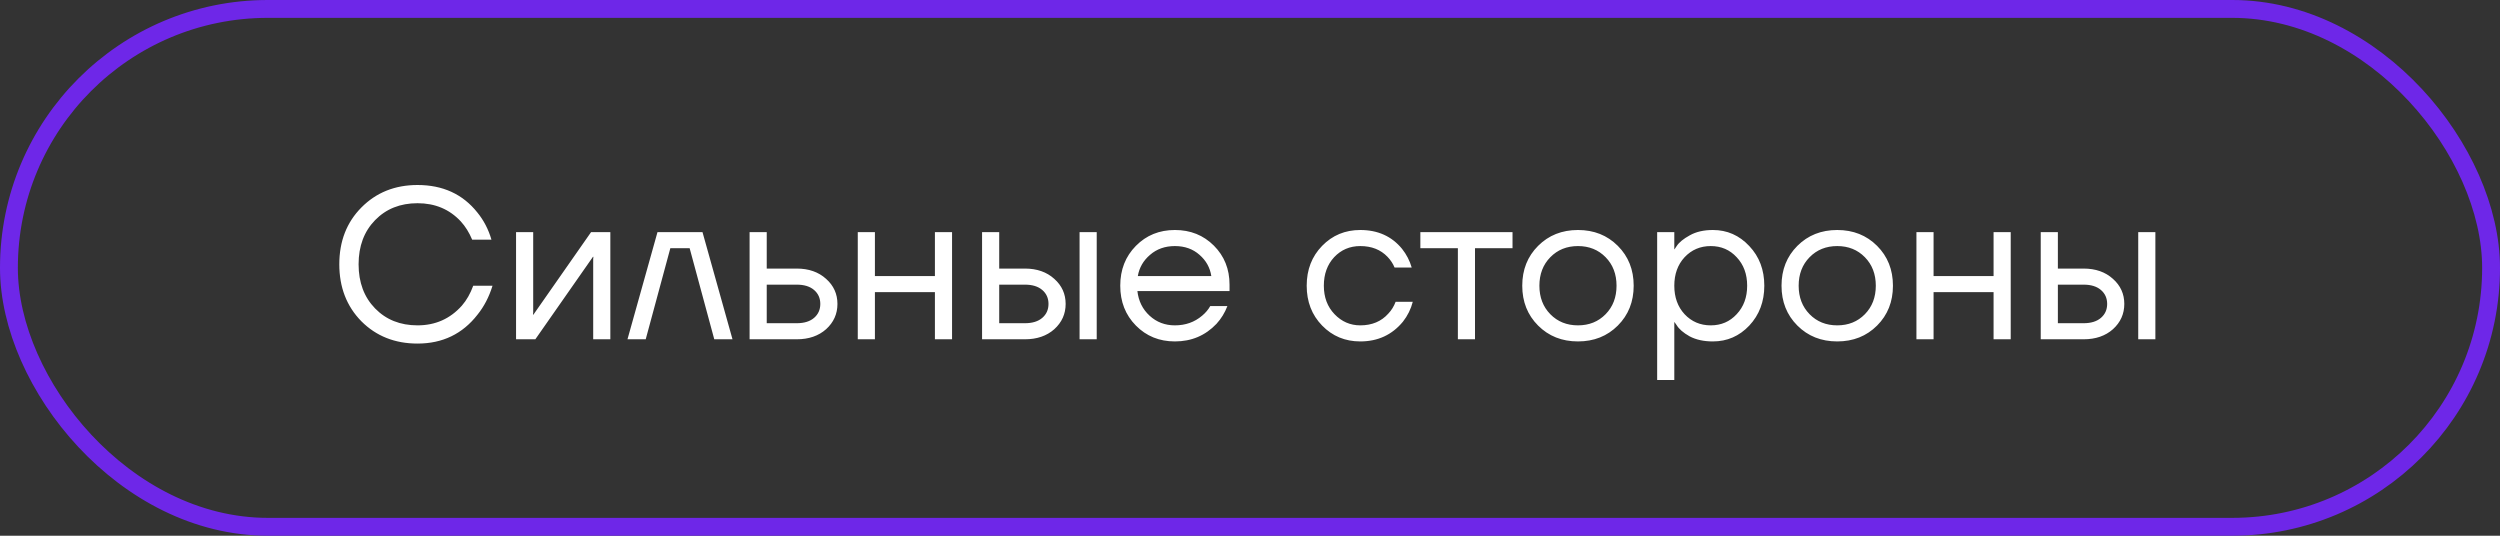 <?xml version="1.0" encoding="UTF-8"?> <svg xmlns="http://www.w3.org/2000/svg" width="140" height="30" viewBox="0 0 140 30" fill="none"><rect x="0" y="0" width="140" height="30" fill="#333333" stroke="none"/><rect x="0.5" y="0.5" width="139" height="29" rx="14.5" stroke="#6E27E8"></rect><path d="M20.237 17.992C19.413 17.152 19.001 16.088 19.001 14.8C19.001 13.512 19.413 12.452 20.237 11.62C21.069 10.78 22.117 10.36 23.381 10.36C24.797 10.36 25.913 10.872 26.729 11.896C27.089 12.336 27.353 12.844 27.521 13.42H26.441C26.273 13.02 26.061 12.68 25.805 12.4C25.173 11.72 24.365 11.38 23.381 11.38C22.413 11.38 21.621 11.696 21.005 12.328C20.389 12.96 20.081 13.784 20.081 14.8C20.081 15.816 20.389 16.64 21.005 17.272C21.621 17.904 22.413 18.22 23.381 18.22C24.381 18.22 25.209 17.852 25.865 17.116C26.129 16.812 26.341 16.44 26.501 16H27.581C27.389 16.624 27.109 17.164 26.741 17.62C25.901 18.7 24.781 19.24 23.381 19.24C22.117 19.24 21.069 18.824 20.237 17.992ZM28.899 19V13H29.859V17.5L29.847 17.62H29.871L33.099 13H34.179V19H33.219V14.5L33.231 14.38H33.207L29.979 19H28.899ZM35.139 19L36.819 13H39.34L41.02 19H39.999L38.62 13.9H37.539L36.16 19H35.139ZM41.977 19V13H42.937V15.04H44.617C45.289 15.04 45.837 15.232 46.261 15.616C46.685 15.992 46.897 16.46 46.897 17.02C46.897 17.58 46.685 18.052 46.261 18.436C45.837 18.812 45.289 19 44.617 19H41.977ZM42.937 18.1H44.617C45.033 18.1 45.357 18 45.589 17.8C45.821 17.6 45.937 17.34 45.937 17.02C45.937 16.7 45.821 16.44 45.589 16.24C45.357 16.04 45.033 15.94 44.617 15.94H42.937V18.1ZM48.035 19V13H48.995V15.46H52.355V13H53.315V19H52.355V16.36H48.995V19H48.035ZM60.456 19V13H61.416V19H60.456ZM54.996 19V13H55.956V15.04H57.396C58.068 15.04 58.616 15.232 59.04 15.616C59.464 15.992 59.676 16.46 59.676 17.02C59.676 17.58 59.464 18.052 59.04 18.436C58.616 18.812 58.068 19 57.396 19H54.996ZM55.956 18.1H57.396C57.812 18.1 58.136 18 58.368 17.8C58.6 17.6 58.716 17.34 58.716 17.02C58.716 16.7 58.6 16.44 58.368 16.24C58.136 16.04 57.812 15.94 57.396 15.94H55.956V18.1ZM63.61 18.232C63.026 17.64 62.734 16.896 62.734 16C62.734 15.104 63.026 14.36 63.61 13.768C64.194 13.176 64.922 12.88 65.794 12.88C66.666 12.88 67.394 13.172 67.978 13.756C68.562 14.34 68.854 15.068 68.854 15.94V16.3H63.694C63.758 16.86 63.986 17.32 64.378 17.68C64.77 18.04 65.242 18.22 65.794 18.22C66.386 18.22 66.894 18.04 67.318 17.68C67.51 17.52 67.662 17.34 67.774 17.14H68.734C68.59 17.516 68.386 17.848 68.122 18.136C67.498 18.792 66.722 19.12 65.794 19.12C64.922 19.12 64.194 18.824 63.61 18.232ZM63.718 15.46H67.834C67.762 14.988 67.542 14.592 67.174 14.272C66.806 13.944 66.346 13.78 65.794 13.78C65.242 13.78 64.778 13.944 64.402 14.272C64.026 14.592 63.798 14.988 63.718 15.46ZM74.039 18.232C73.463 17.64 73.175 16.896 73.175 16C73.175 15.104 73.463 14.36 74.039 13.768C74.615 13.176 75.327 12.88 76.175 12.88C77.159 12.88 77.939 13.232 78.515 13.936C78.763 14.248 78.943 14.596 79.055 14.98H78.095C78.007 14.764 77.875 14.564 77.699 14.38C77.315 13.98 76.807 13.78 76.175 13.78C75.591 13.78 75.103 13.988 74.711 14.404C74.327 14.82 74.135 15.352 74.135 16C74.135 16.648 74.335 17.18 74.735 17.596C75.135 18.012 75.615 18.22 76.175 18.22C76.831 18.22 77.355 18 77.747 17.56C77.923 17.376 78.059 17.156 78.155 16.9H79.115C79.011 17.308 78.827 17.68 78.563 18.016C77.955 18.752 77.159 19.12 76.175 19.12C75.327 19.12 74.615 18.824 74.039 18.232ZM79.54 13.9V13H84.701V13.9H82.6V19H81.641V13.9H79.54ZM86.134 18.232C85.542 17.64 85.246 16.896 85.246 16C85.246 15.104 85.542 14.36 86.134 13.768C86.726 13.176 87.47 12.88 88.366 12.88C89.262 12.88 90.006 13.176 90.598 13.768C91.19 14.36 91.486 15.104 91.486 16C91.486 16.896 91.19 17.64 90.598 18.232C90.006 18.824 89.262 19.12 88.366 19.12C87.47 19.12 86.726 18.824 86.134 18.232ZM86.818 14.404C86.41 14.82 86.206 15.352 86.206 16C86.206 16.648 86.41 17.18 86.818 17.596C87.226 18.012 87.742 18.22 88.366 18.22C88.99 18.22 89.506 18.012 89.914 17.596C90.322 17.18 90.526 16.648 90.526 16C90.526 15.352 90.322 14.82 89.914 14.404C89.506 13.988 88.99 13.78 88.366 13.78C87.742 13.78 87.226 13.988 86.818 14.404ZM92.801 21.28V13H93.761V13.96H93.773L93.893 13.78C94.029 13.572 94.273 13.372 94.625 13.18C94.977 12.98 95.409 12.88 95.921 12.88C96.721 12.88 97.401 13.18 97.961 13.78C98.521 14.372 98.801 15.112 98.801 16C98.801 16.888 98.521 17.632 97.961 18.232C97.401 18.824 96.721 19.12 95.921 19.12C95.409 19.12 94.973 19.024 94.613 18.832C94.261 18.632 94.021 18.424 93.893 18.208L93.773 18.04H93.761V21.28H92.801ZM94.337 14.404C93.953 14.82 93.761 15.352 93.761 16C93.761 16.648 93.953 17.18 94.337 17.596C94.729 18.012 95.217 18.22 95.801 18.22C96.385 18.22 96.869 18.012 97.253 17.596C97.645 17.18 97.841 16.648 97.841 16C97.841 15.352 97.645 14.82 97.253 14.404C96.869 13.988 96.385 13.78 95.801 13.78C95.217 13.78 94.729 13.988 94.337 14.404ZM100.653 18.232C100.061 17.64 99.765 16.896 99.765 16C99.765 15.104 100.061 14.36 100.653 13.768C101.245 13.176 101.989 12.88 102.885 12.88C103.781 12.88 104.525 13.176 105.117 13.768C105.709 14.36 106.005 15.104 106.005 16C106.005 16.896 105.709 17.64 105.117 18.232C104.525 18.824 103.781 19.12 102.885 19.12C101.989 19.12 101.245 18.824 100.653 18.232ZM101.337 14.404C100.929 14.82 100.725 15.352 100.725 16C100.725 16.648 100.929 17.18 101.337 17.596C101.745 18.012 102.261 18.22 102.885 18.22C103.509 18.22 104.025 18.012 104.433 17.596C104.841 17.18 105.045 16.648 105.045 16C105.045 15.352 104.841 14.82 104.433 14.404C104.025 13.988 103.509 13.78 102.885 13.78C102.261 13.78 101.745 13.988 101.337 14.404ZM107.32 19V13H108.28V15.46H111.64V13H112.6V19H111.64V16.36H108.28V19H107.32ZM119.741 19V13H120.701V19H119.741ZM114.281 19V13H115.241V15.04H116.681C117.353 15.04 117.901 15.232 118.325 15.616C118.749 15.992 118.961 16.46 118.961 17.02C118.961 17.58 118.749 18.052 118.325 18.436C117.901 18.812 117.353 19 116.681 19H114.281ZM115.241 18.1H116.681C117.097 18.1 117.421 18 117.653 17.8C117.885 17.6 118.001 17.34 118.001 17.02C118.001 16.7 117.885 16.44 117.653 16.24C117.421 16.04 117.097 15.94 116.681 15.94H115.241V18.1Z" fill="white"></path></svg> 